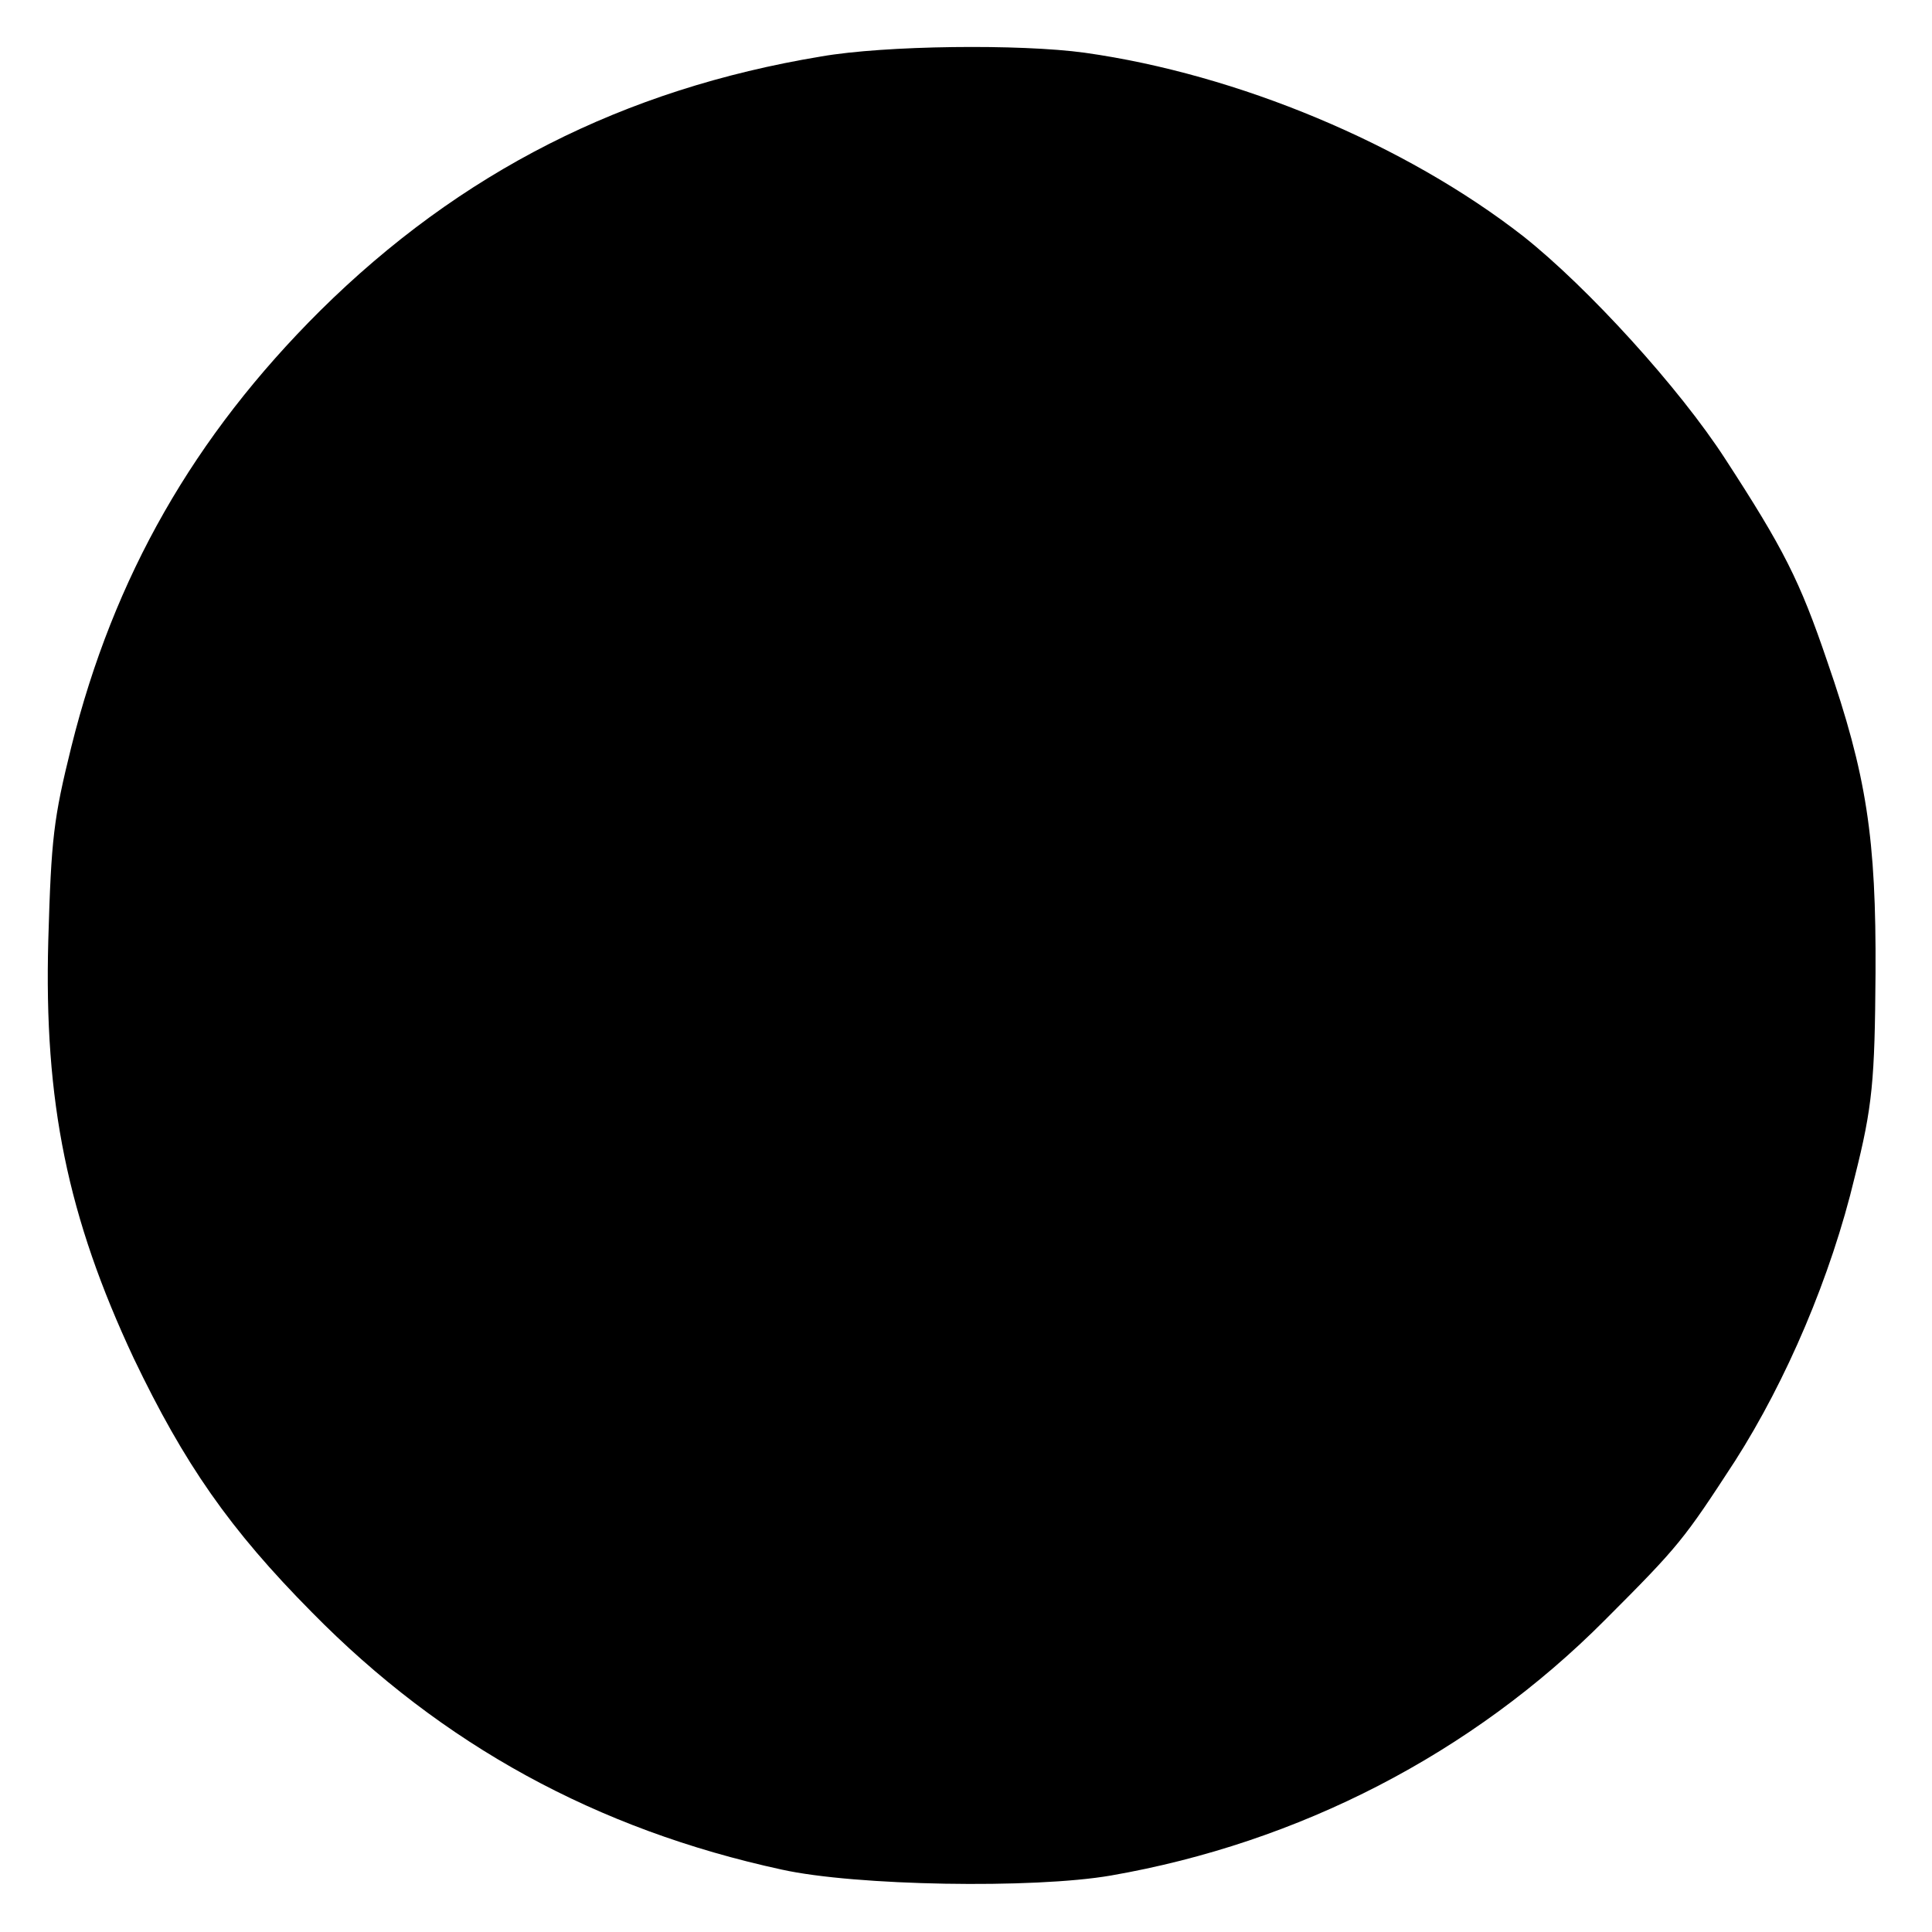 <svg version="1" xmlns="http://www.w3.org/2000/svg" width="346.667" height="346.667" viewBox="0 0 260 260"><path d="M110.5 7.6C83.9 12 61.9 23.2 43.1 41.8c-17 16.9-27.8 35.8-33.5 58.7-2.4 9.7-2.7 12.3-3.1 26-.6 21.8 2.6 37.3 11.5 56.3 6.8 14.2 12.9 23 24 34.2 17.5 17.8 38.3 29.2 63.2 34.6 9.9 2.2 33.9 2.6 44.3.8C174.8 248 198.1 236 216 218c10-10 10.6-10.8 17.5-21.4 6.9-10.8 12.9-24.8 16.1-38.2 2.4-9.5 2.7-13 2.8-27.4.1-18.2-1.2-26.7-6.5-42-3.7-10.9-5.9-15.2-13.7-27.2-6.2-9.6-18.5-23.1-27.2-30-15.9-12.4-38.4-21.8-59-24.7-8.7-1.2-26.9-1-35.5.5z"/></svg>